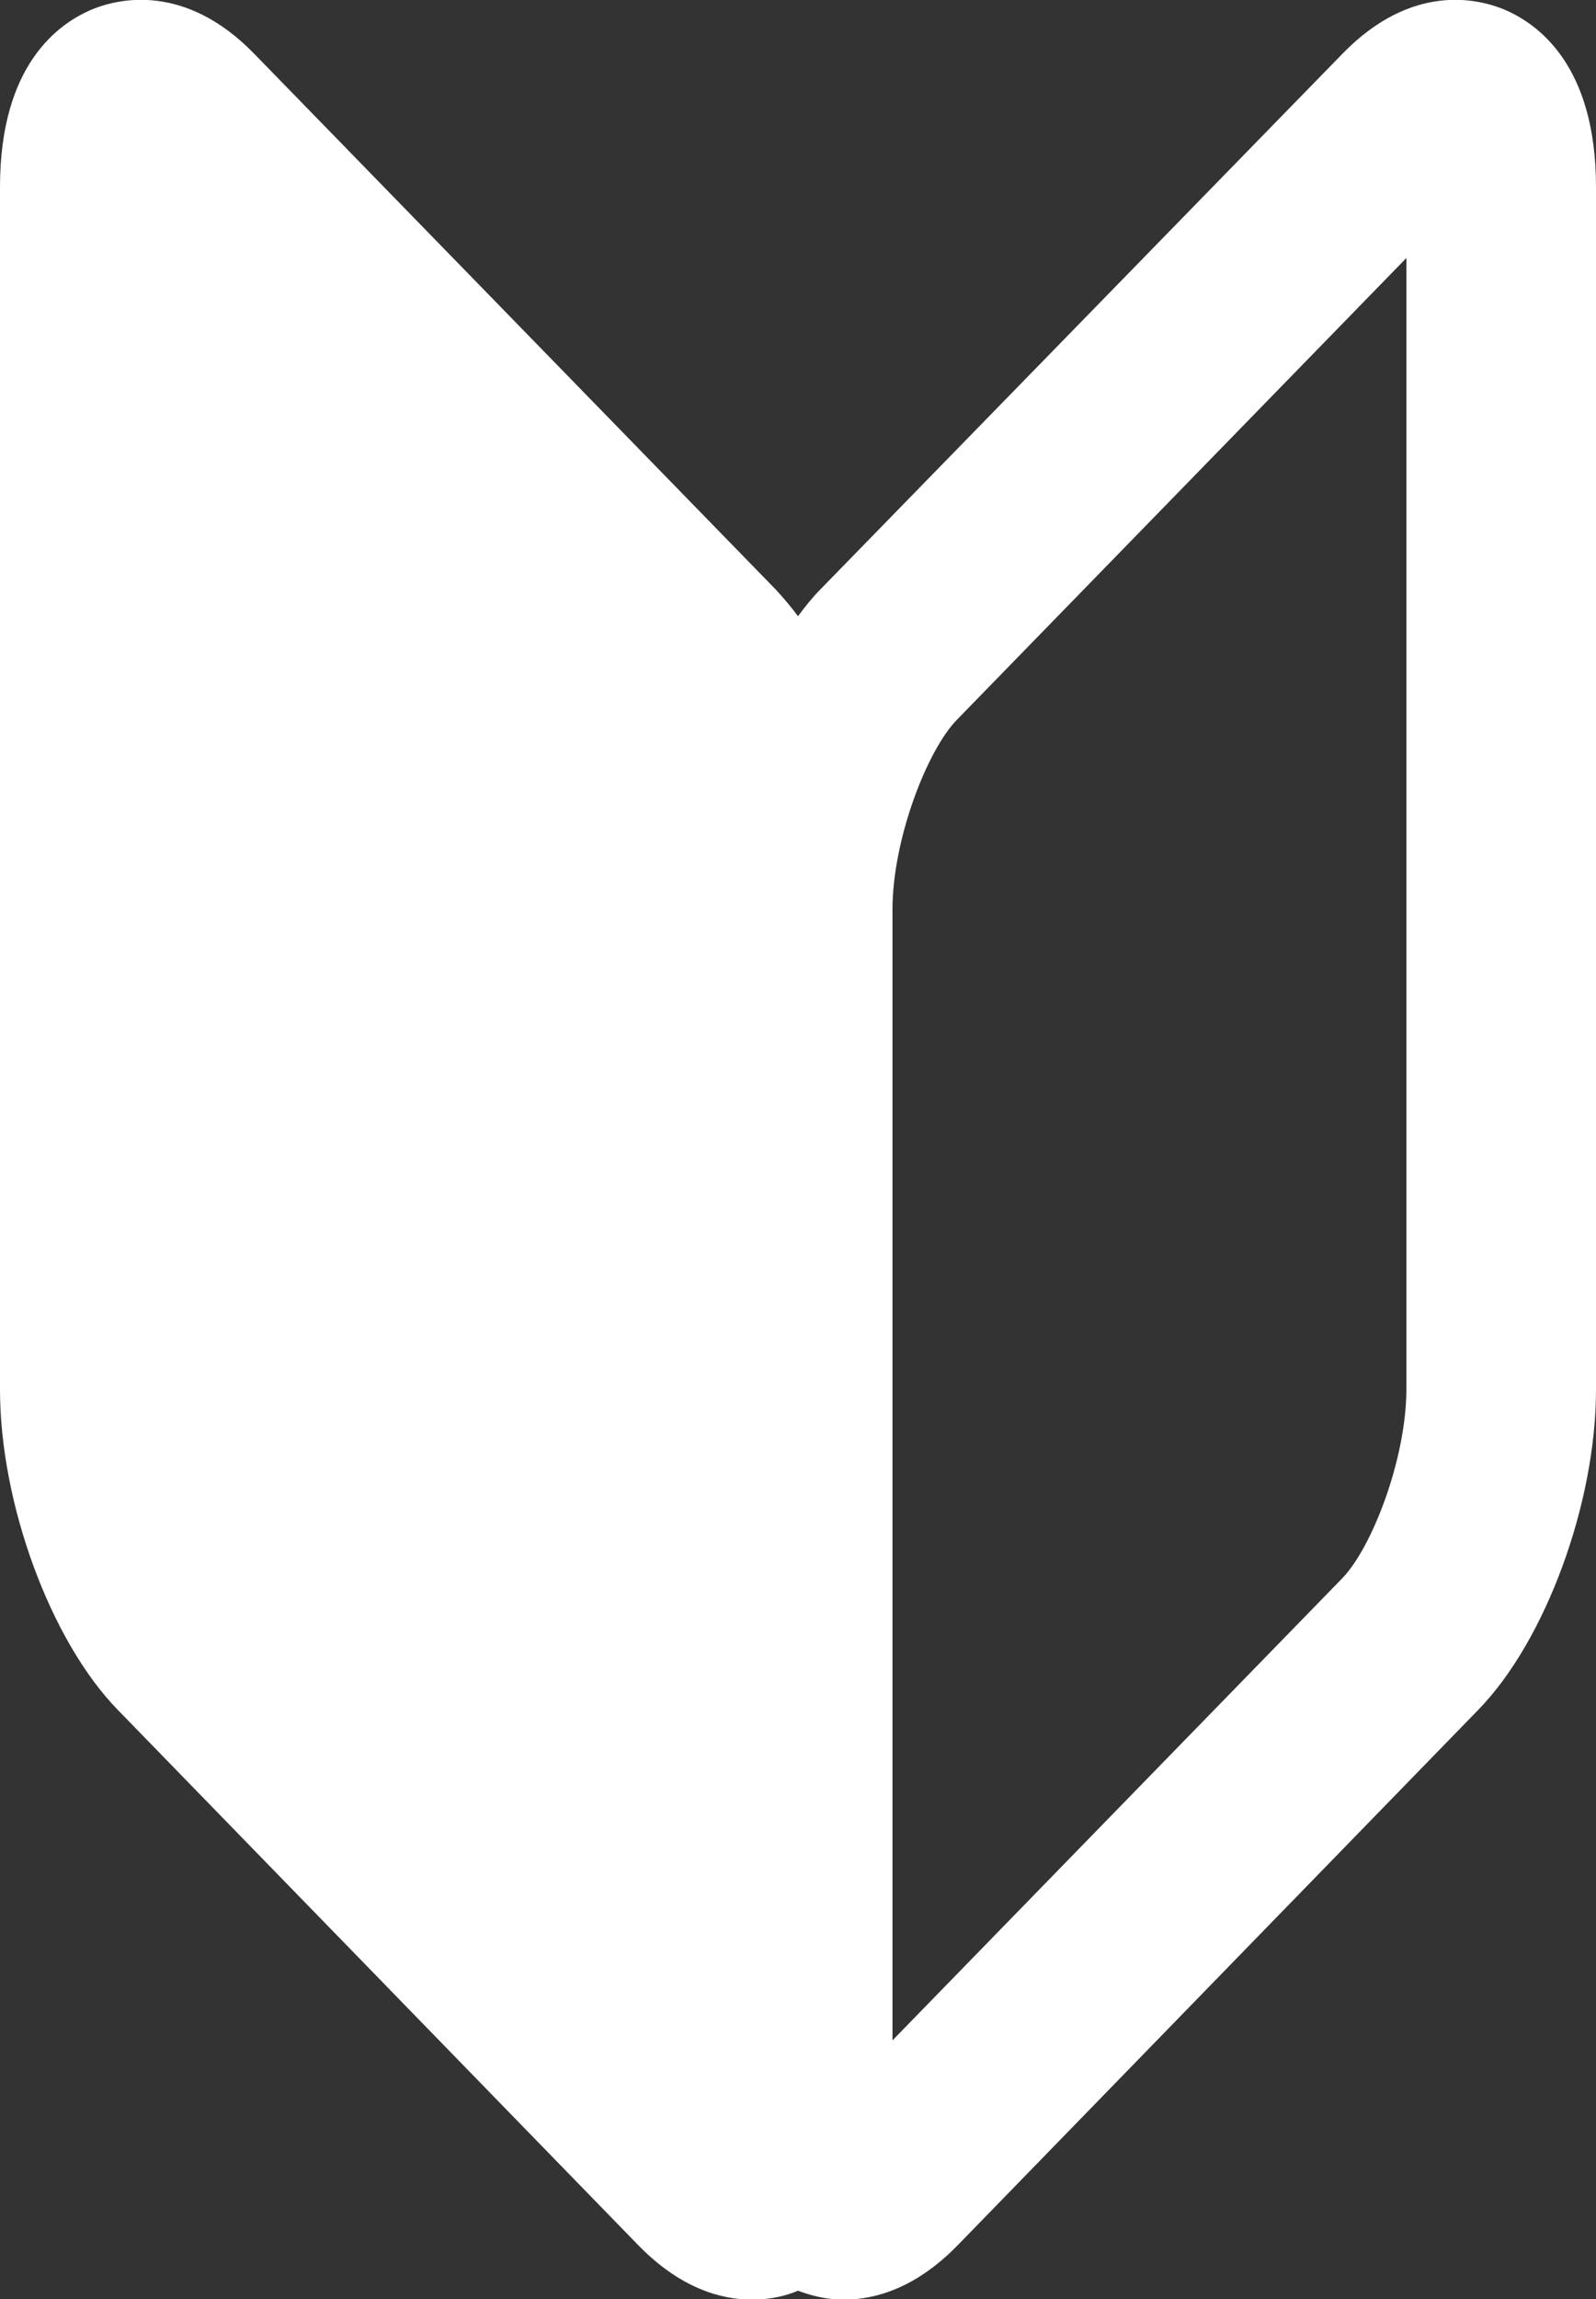 <?xml version="1.0" encoding="UTF-8"?><svg id="_イヤー_1" xmlns="http://www.w3.org/2000/svg" viewBox="0 0 25 36"><rect x="0" y="0" width="25" height="36" fill="#333333" stroke="none"/><defs><style>.cls-1{fill:#fff;}</style></defs><path class="cls-1" d="M23.54,.14c-.4-.16-1.43-.41-2.51,.7L12.85,9.23c-.12,.12-.24,.27-.35,.42-.11-.15-.23-.29-.35-.42L3.98,.84C2.9-.27,1.86-.02,1.46,.14,.92,.36,0,1.01,0,2.93V21.76c0,1.78,.79,3.93,1.84,5.01l8.17,8.4c.65,.66,1.28,.84,1.77,.84,.31,0,.56-.07,.72-.14,.16,.06,.41,.14,.72,.14,.49,0,1.12-.18,1.77-.84l8.17-8.4c1.05-1.08,1.84-3.23,1.84-5.01V2.93c0-1.92-.92-2.57-1.46-2.79Zm-1.51,21.61c0,1.09-.54,2.49-1.01,2.97l-7.04,7.23V14.24c0-1.09,.54-2.49,1.01-2.97l7.04-7.23V21.76Z"/></svg>